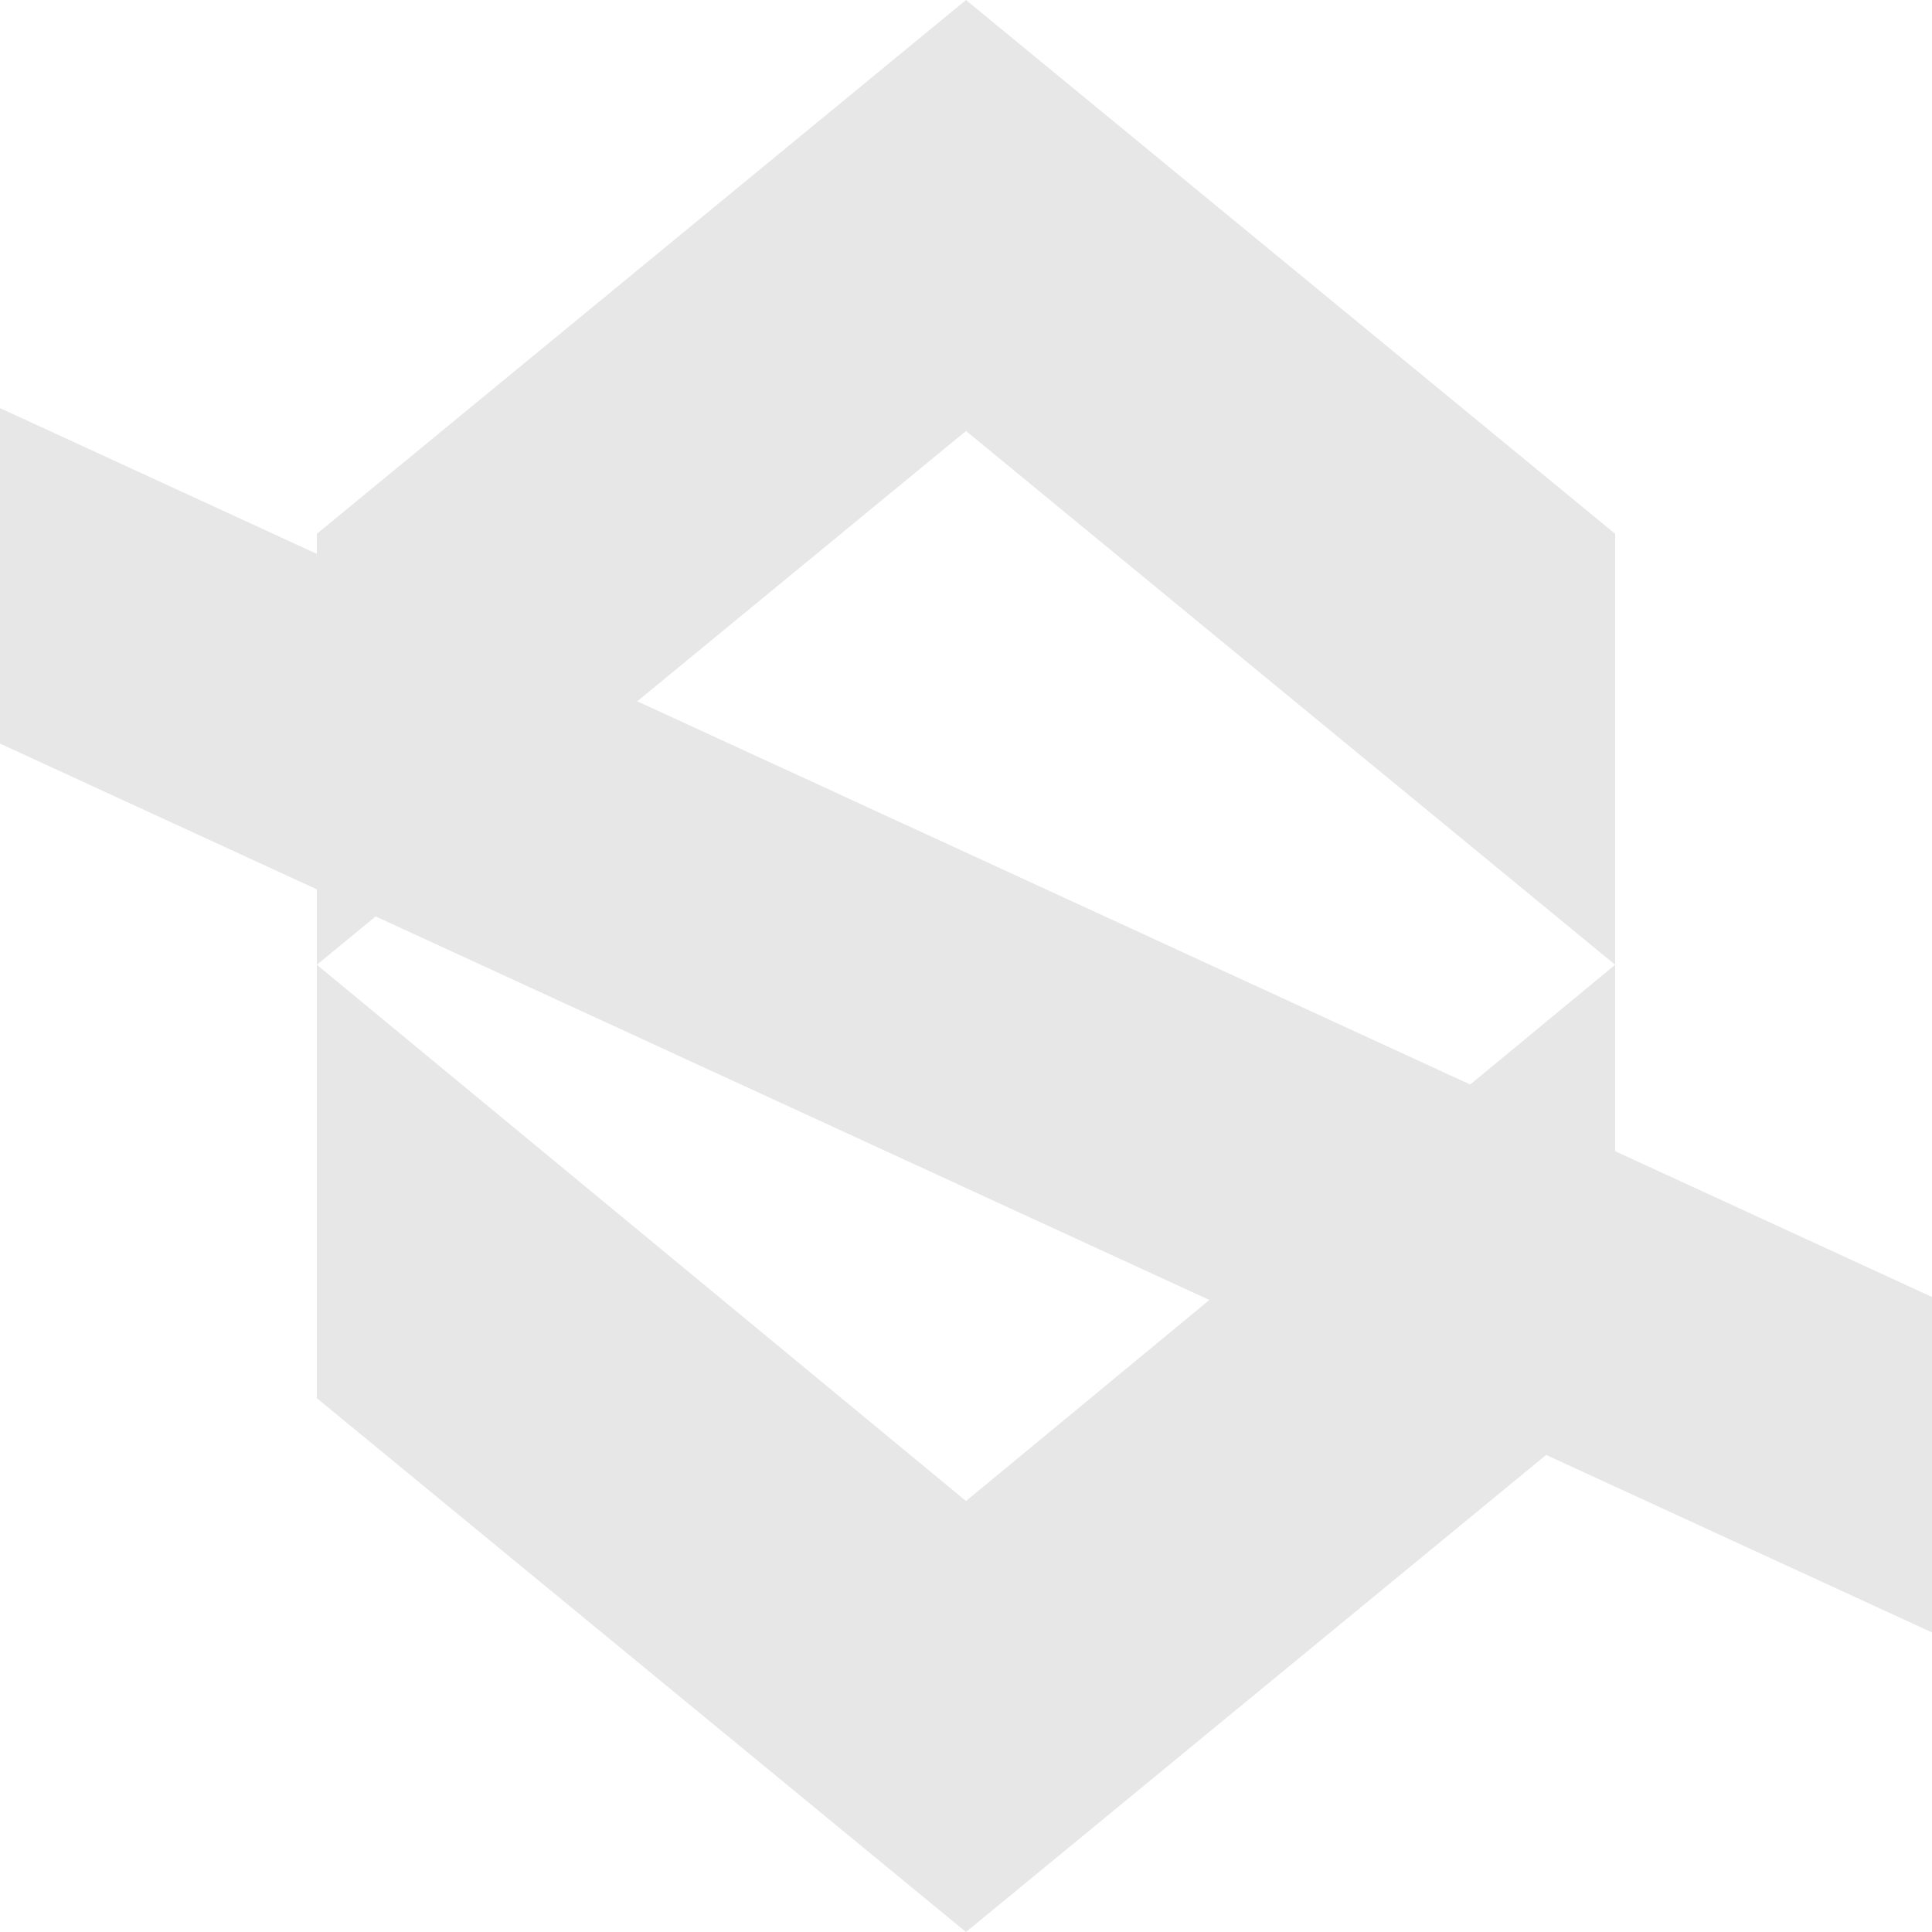 <svg width="588" height="588" viewBox="0 0 588 588" fill="none" xmlns="http://www.w3.org/2000/svg">
<path d="M96.432 162.464L294 -1.28512e-05L491.568 162.464L491.568 293.627L294 131.164L96.432 293.627L96.432 162.464Z" fill="#e7e7e7"/>
<path d="M588 496.831L5.1143e-05 226.307L5.56059e-05 124.208L588 394.733L588 496.831Z" fill="#e7e7e7"/>
<path d="M491.568 293.627L491.568 425.536L294 588L96.432 425.536L96.432 293.627L294 456.837L491.568 293.627Z" fill="#e7e7e7"/>
<defs>
<linearGradient id="paint0_linear_1_195" x1="110.25" y1="434.727" x2="380.752" y2="81.069" gradientUnits="userSpaceOnUse">
<stop stop-color="#17ABFC"/>
<stop offset="1" stop-color="#0049F9"/>
</linearGradient>
<linearGradient id="paint1_linear_1_195" x1="110.25" y1="434.727" x2="380.752" y2="81.069" gradientUnits="userSpaceOnUse">
<stop stop-color="#17ABFC"/>
<stop offset="1" stop-color="#0049F9"/>
</linearGradient>
<linearGradient id="paint2_linear_1_195" x1="110.25" y1="434.727" x2="380.752" y2="81.069" gradientUnits="userSpaceOnUse">
<stop stop-color="#17ABFC"/>
<stop offset="1" stop-color="#0049F9"/>
</linearGradient>
</defs>
</svg>
